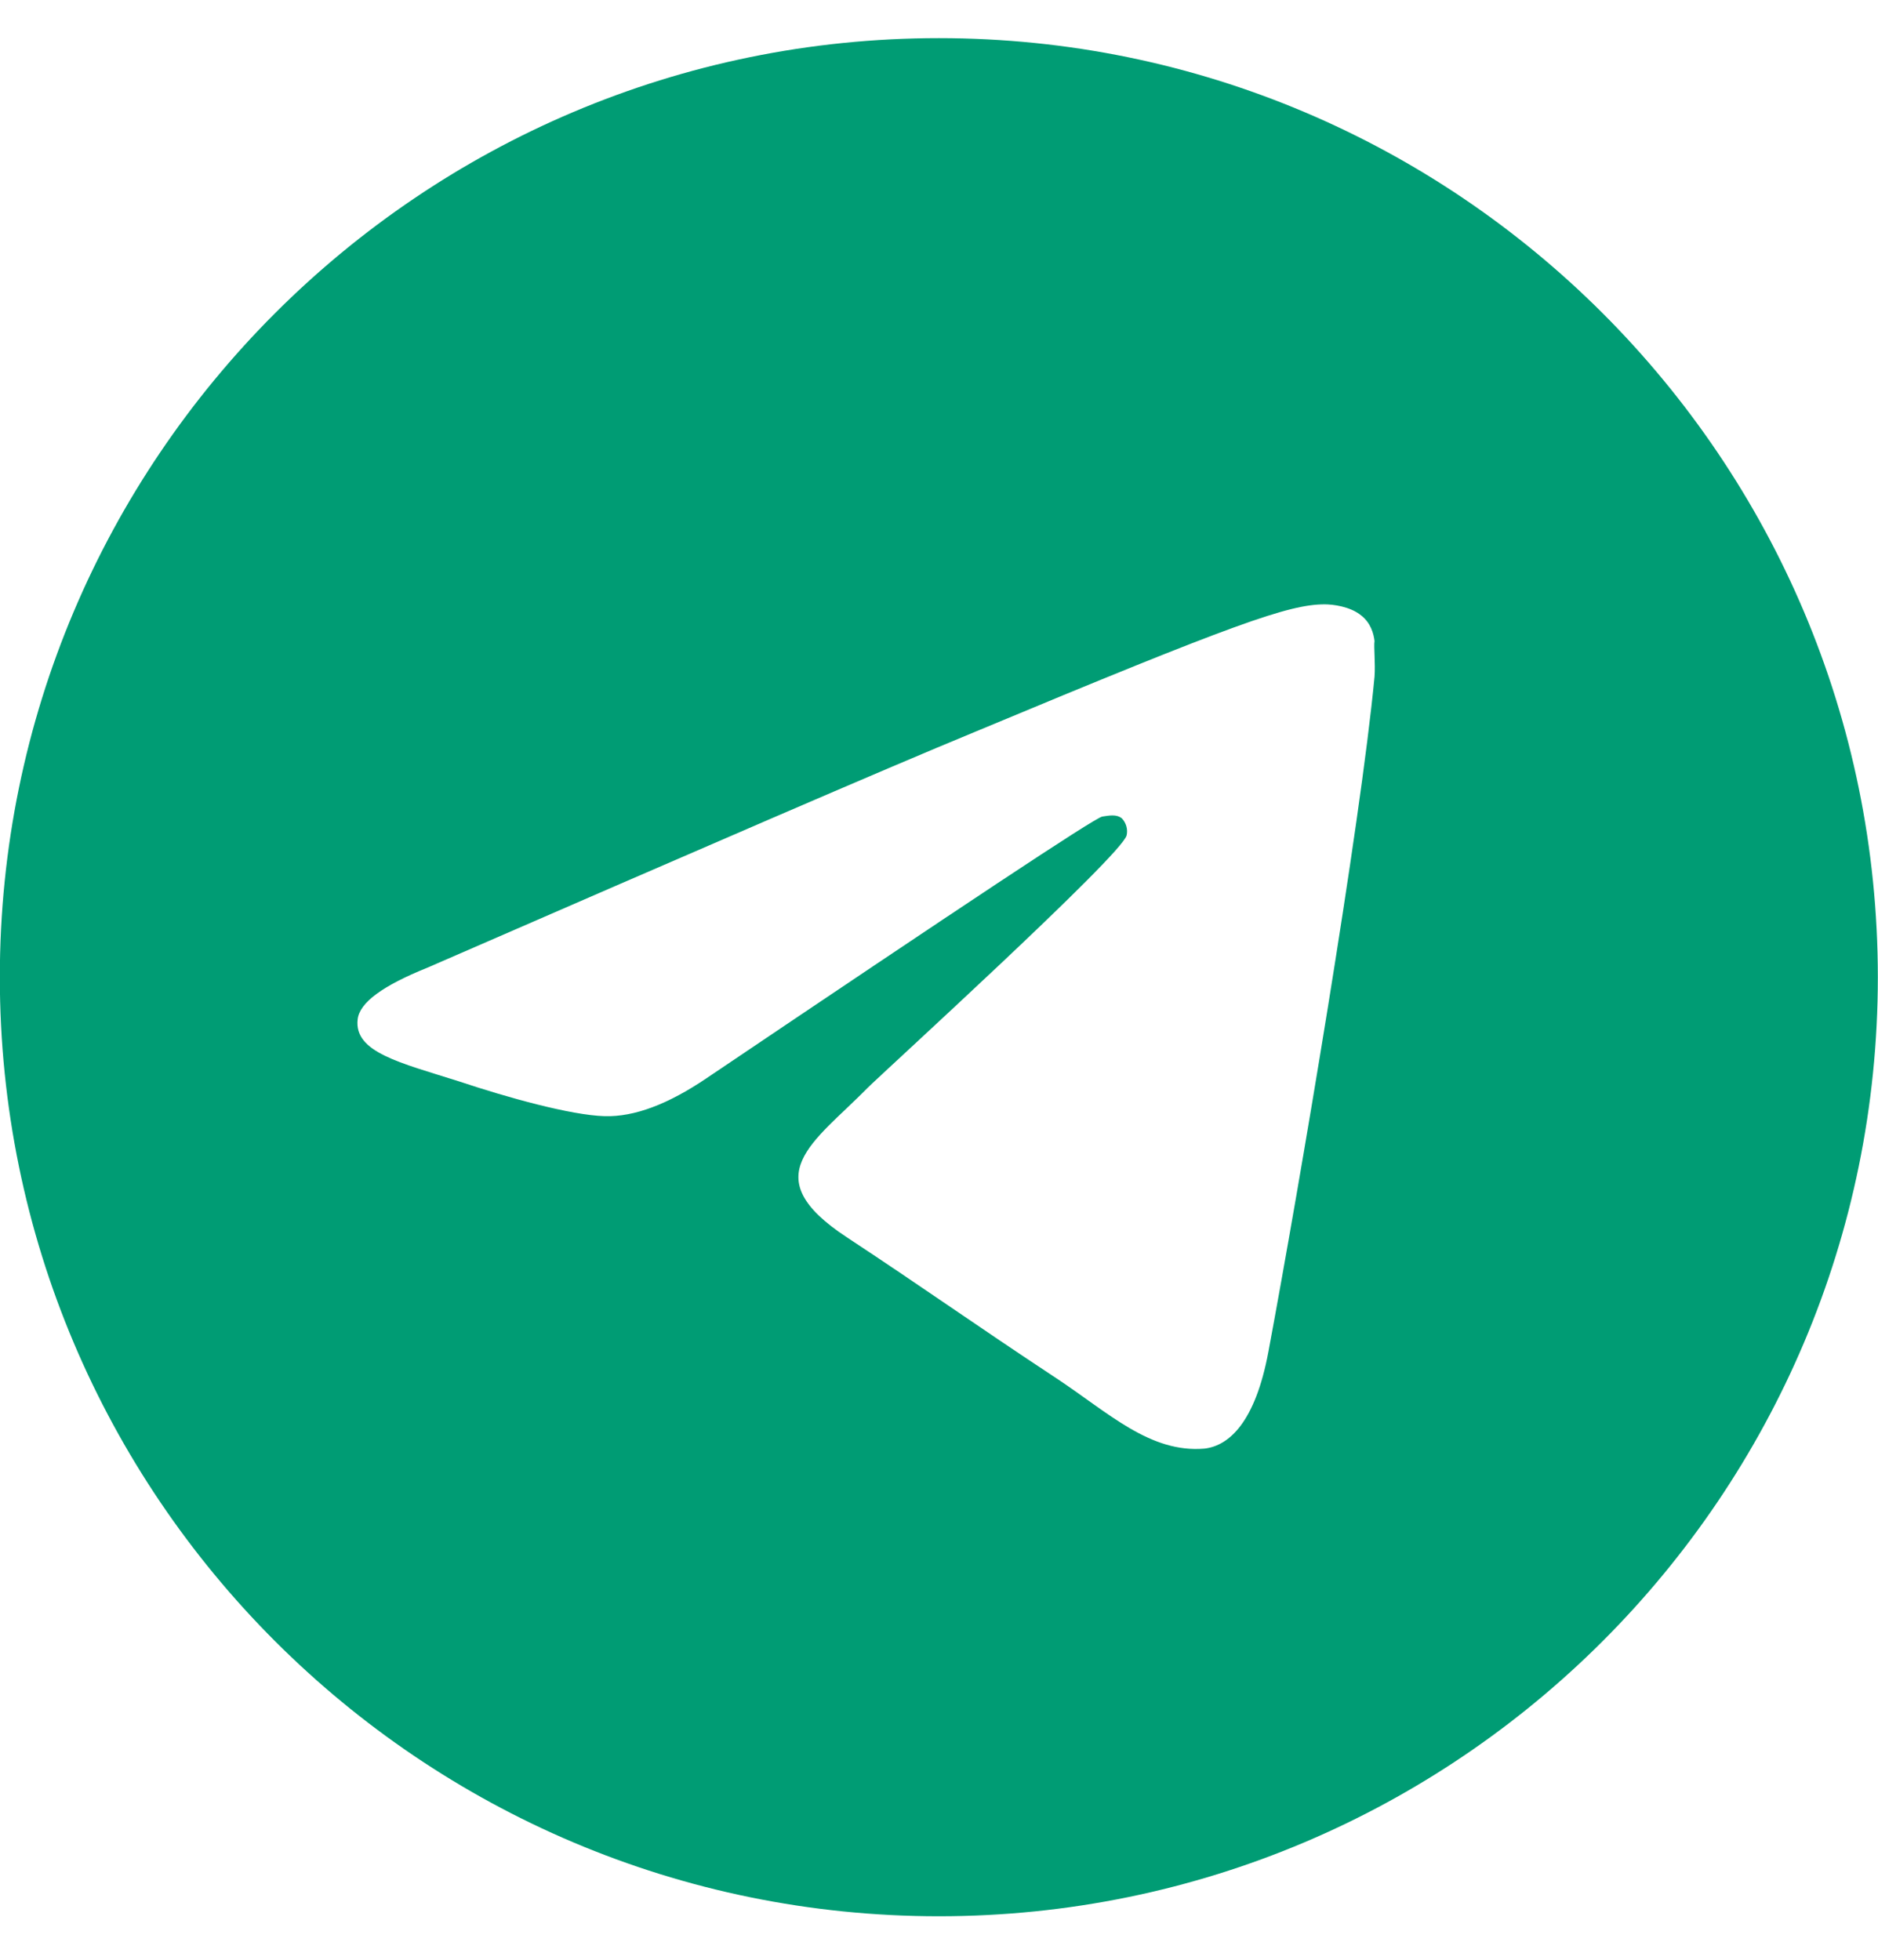 <svg width="23" height="24" viewBox="0 0 23 24" fill="none" xmlns="http://www.w3.org/2000/svg">
<path d="M11.498 0.467C5.15 0.467 -0.002 5.619 -0.002 11.967C-0.002 18.315 5.15 23.467 11.498 23.467C17.846 23.467 22.998 18.315 22.998 11.967C22.998 5.619 17.846 0.467 11.498 0.467ZM16.834 8.287C16.662 10.104 15.914 14.52 15.534 16.555C15.373 17.418 15.052 17.705 14.752 17.74C14.085 17.797 13.579 17.303 12.935 16.877C11.924 16.21 11.348 15.796 10.371 15.152C9.233 14.405 9.969 13.991 10.624 13.324C10.796 13.151 13.741 10.472 13.798 10.23C13.806 10.194 13.805 10.156 13.795 10.12C13.785 10.084 13.766 10.05 13.741 10.023C13.671 9.966 13.579 9.989 13.499 10C13.396 10.023 11.786 11.093 8.646 13.209C8.186 13.519 7.772 13.68 7.404 13.669C6.99 13.657 6.208 13.439 5.622 13.243C4.897 13.013 4.334 12.887 4.38 12.484C4.403 12.277 4.69 12.07 5.231 11.852C8.589 10.391 10.819 9.425 11.935 8.965C15.132 7.631 15.787 7.401 16.224 7.401C16.317 7.401 16.535 7.424 16.673 7.539C16.788 7.631 16.823 7.758 16.834 7.85C16.823 7.919 16.846 8.126 16.834 8.287Z" fill="#009C74"/>
</svg>
